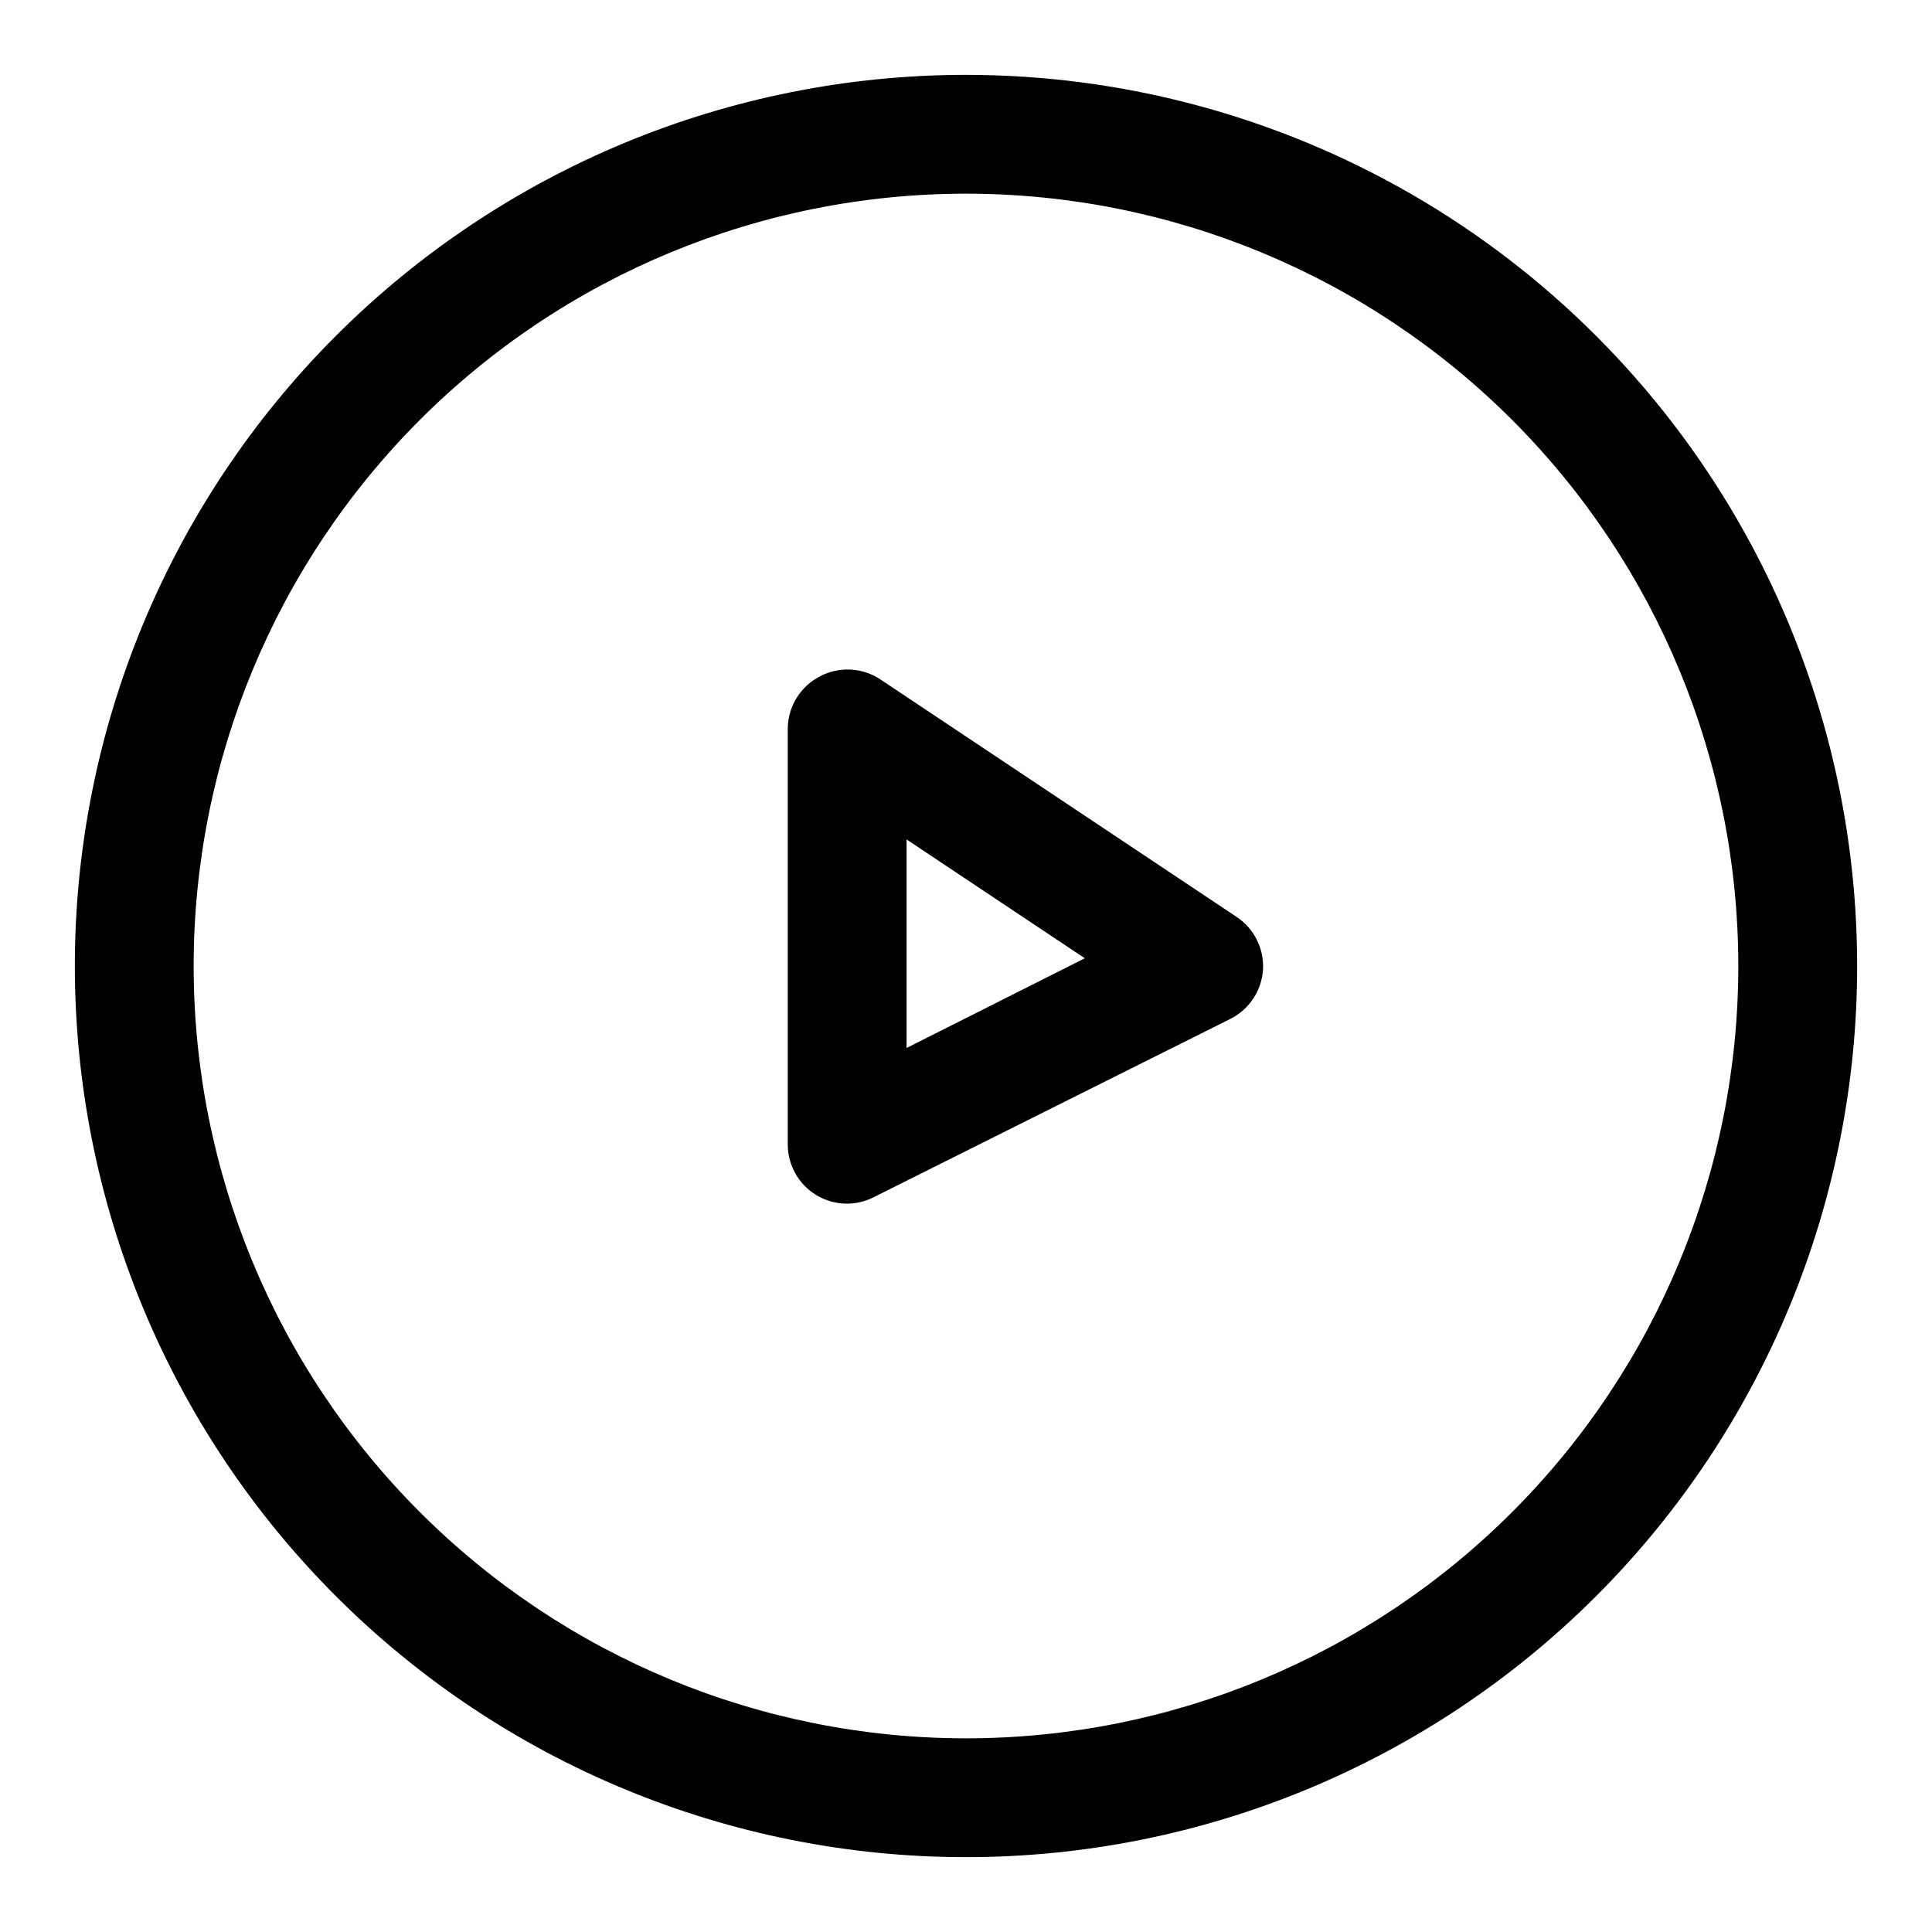 <?xml version="1.0" encoding="UTF-8"?>
<!-- Uploaded to: SVG Repo, www.svgrepo.com, Generator: SVG Repo Mixer Tools -->
<svg fill="#000000" width="800px" height="800px" version="1.1" viewBox="144 144 512 512" xmlns="http://www.w3.org/2000/svg">
 <g>
  <path d="m400 163.84c-62.637 0-122.7 24.883-166.99 69.172-44.289 44.289-69.172 104.36-69.172 166.99 0 62.633 24.883 122.7 69.172 166.99 44.289 44.289 104.36 69.172 166.99 69.172 62.633 0 122.7-24.883 166.99-69.172 44.289-44.289 69.172-104.36 69.172-166.99 0-41.457-10.914-82.18-31.641-118.08-20.727-35.902-50.539-65.715-86.441-86.441-35.898-20.727-76.625-31.641-118.08-31.641zm0 440.83v0.004c-54.285 0-106.34-21.562-144.73-59.949-38.383-38.383-59.949-90.441-59.949-144.72 0-54.285 21.566-106.34 59.949-144.73 38.383-38.383 90.441-59.949 144.73-59.949 54.281 0 106.34 21.566 144.72 59.949 38.387 38.383 59.949 90.441 59.949 144.73 0 54.281-21.562 106.34-59.949 144.72-38.383 38.387-90.441 59.949-144.72 59.949z"/>
  <path d="m471.63 386.93-94.465-62.977c-2.32-1.5-5-2.367-7.766-2.504-2.762-0.137-5.516 0.453-7.977 1.719-2.574 1.297-4.742 3.273-6.269 5.715-1.523 2.445-2.352 5.258-2.391 8.141v110.21c-0.012 5.441 2.789 10.5 7.402 13.383 2.504 1.551 5.394 2.371 8.344 2.363 2.465-0.016 4.891-0.609 7.082-1.734l94.465-47.23c5.004-2.508 8.301-7.484 8.66-13.07 0.301-5.598-2.394-10.934-7.086-14.012zm-87.379 34.797v-55.262l47.23 31.488z"/>
 </g>
</svg>